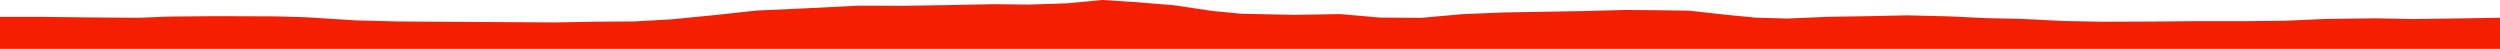 <?xml version="1.0" encoding="iso-8859-1"?>
<!DOCTYPE svg PUBLIC "-//W3C//DTD SVG 1.0//EN"
"http://www.w3.org/TR/2001/
REC-SVG-20010904/DTD/svg10.dtd">

<svg viewBox="0 0 52321.47 1023.392" preserveAspectRatio="none" xmlns="http://www.w3.org/2000/svg" xmlns:xlink="http://www.w3.org/1999/xlink">
  <polygon points="0,1023.392 0,353.329  897.623,353.329 1870.729,364.7 2900.072,372.161 3519.507,347.377 4367.827,339.328 4963.272,339.763 5750.47,342.665 6389.572,360.221 7437.903,426.318 8299.451,448.637 9392.953,456.532 10510.315,462.275 11605.541,469.447 12468.137,454.083 13272.206,448.435 14056.195,404.707 14940.762,317.724 15834.169,221.037 16914.754,171.807 17947.195,118.98 18888.247,121.116 19746.877,108.562 20812.317,87.277 21520.953,96.134 22338.259,69.126 23063.123,0 23771.254,44.617 24567.769,109.593 25363.529,228.342 25975.709,287.826 27097.799,310.919 28041.563,294.612 28887.845,368.155 29737.032,373.939 30615.839,295.426 31478.699,260.394 32305.65,246.267 33166.079,231.134 34003.694,208.751 34652.639,213.852 35350.062,223.42 36166.142,313.456 36758.025,370.271 37402.6,387.947 38265.375,351.739 39175.806,337.413 39914.462,320.893 40810.176,343.423 41564.394,379.331 42324.315,396.138 43184.129,439.251 43986.761,454.945 45037.677,450.801 46013.937,441.605 46961.995,442.842 47803.952,434.92 48675.461,396.862 49711.067,383.609 50507.963,399.093 51292.336,388.31 52321.47,371.699  52321.47,1023.392" style="fill:#f61e00;stroke-width:1" />
</svg>